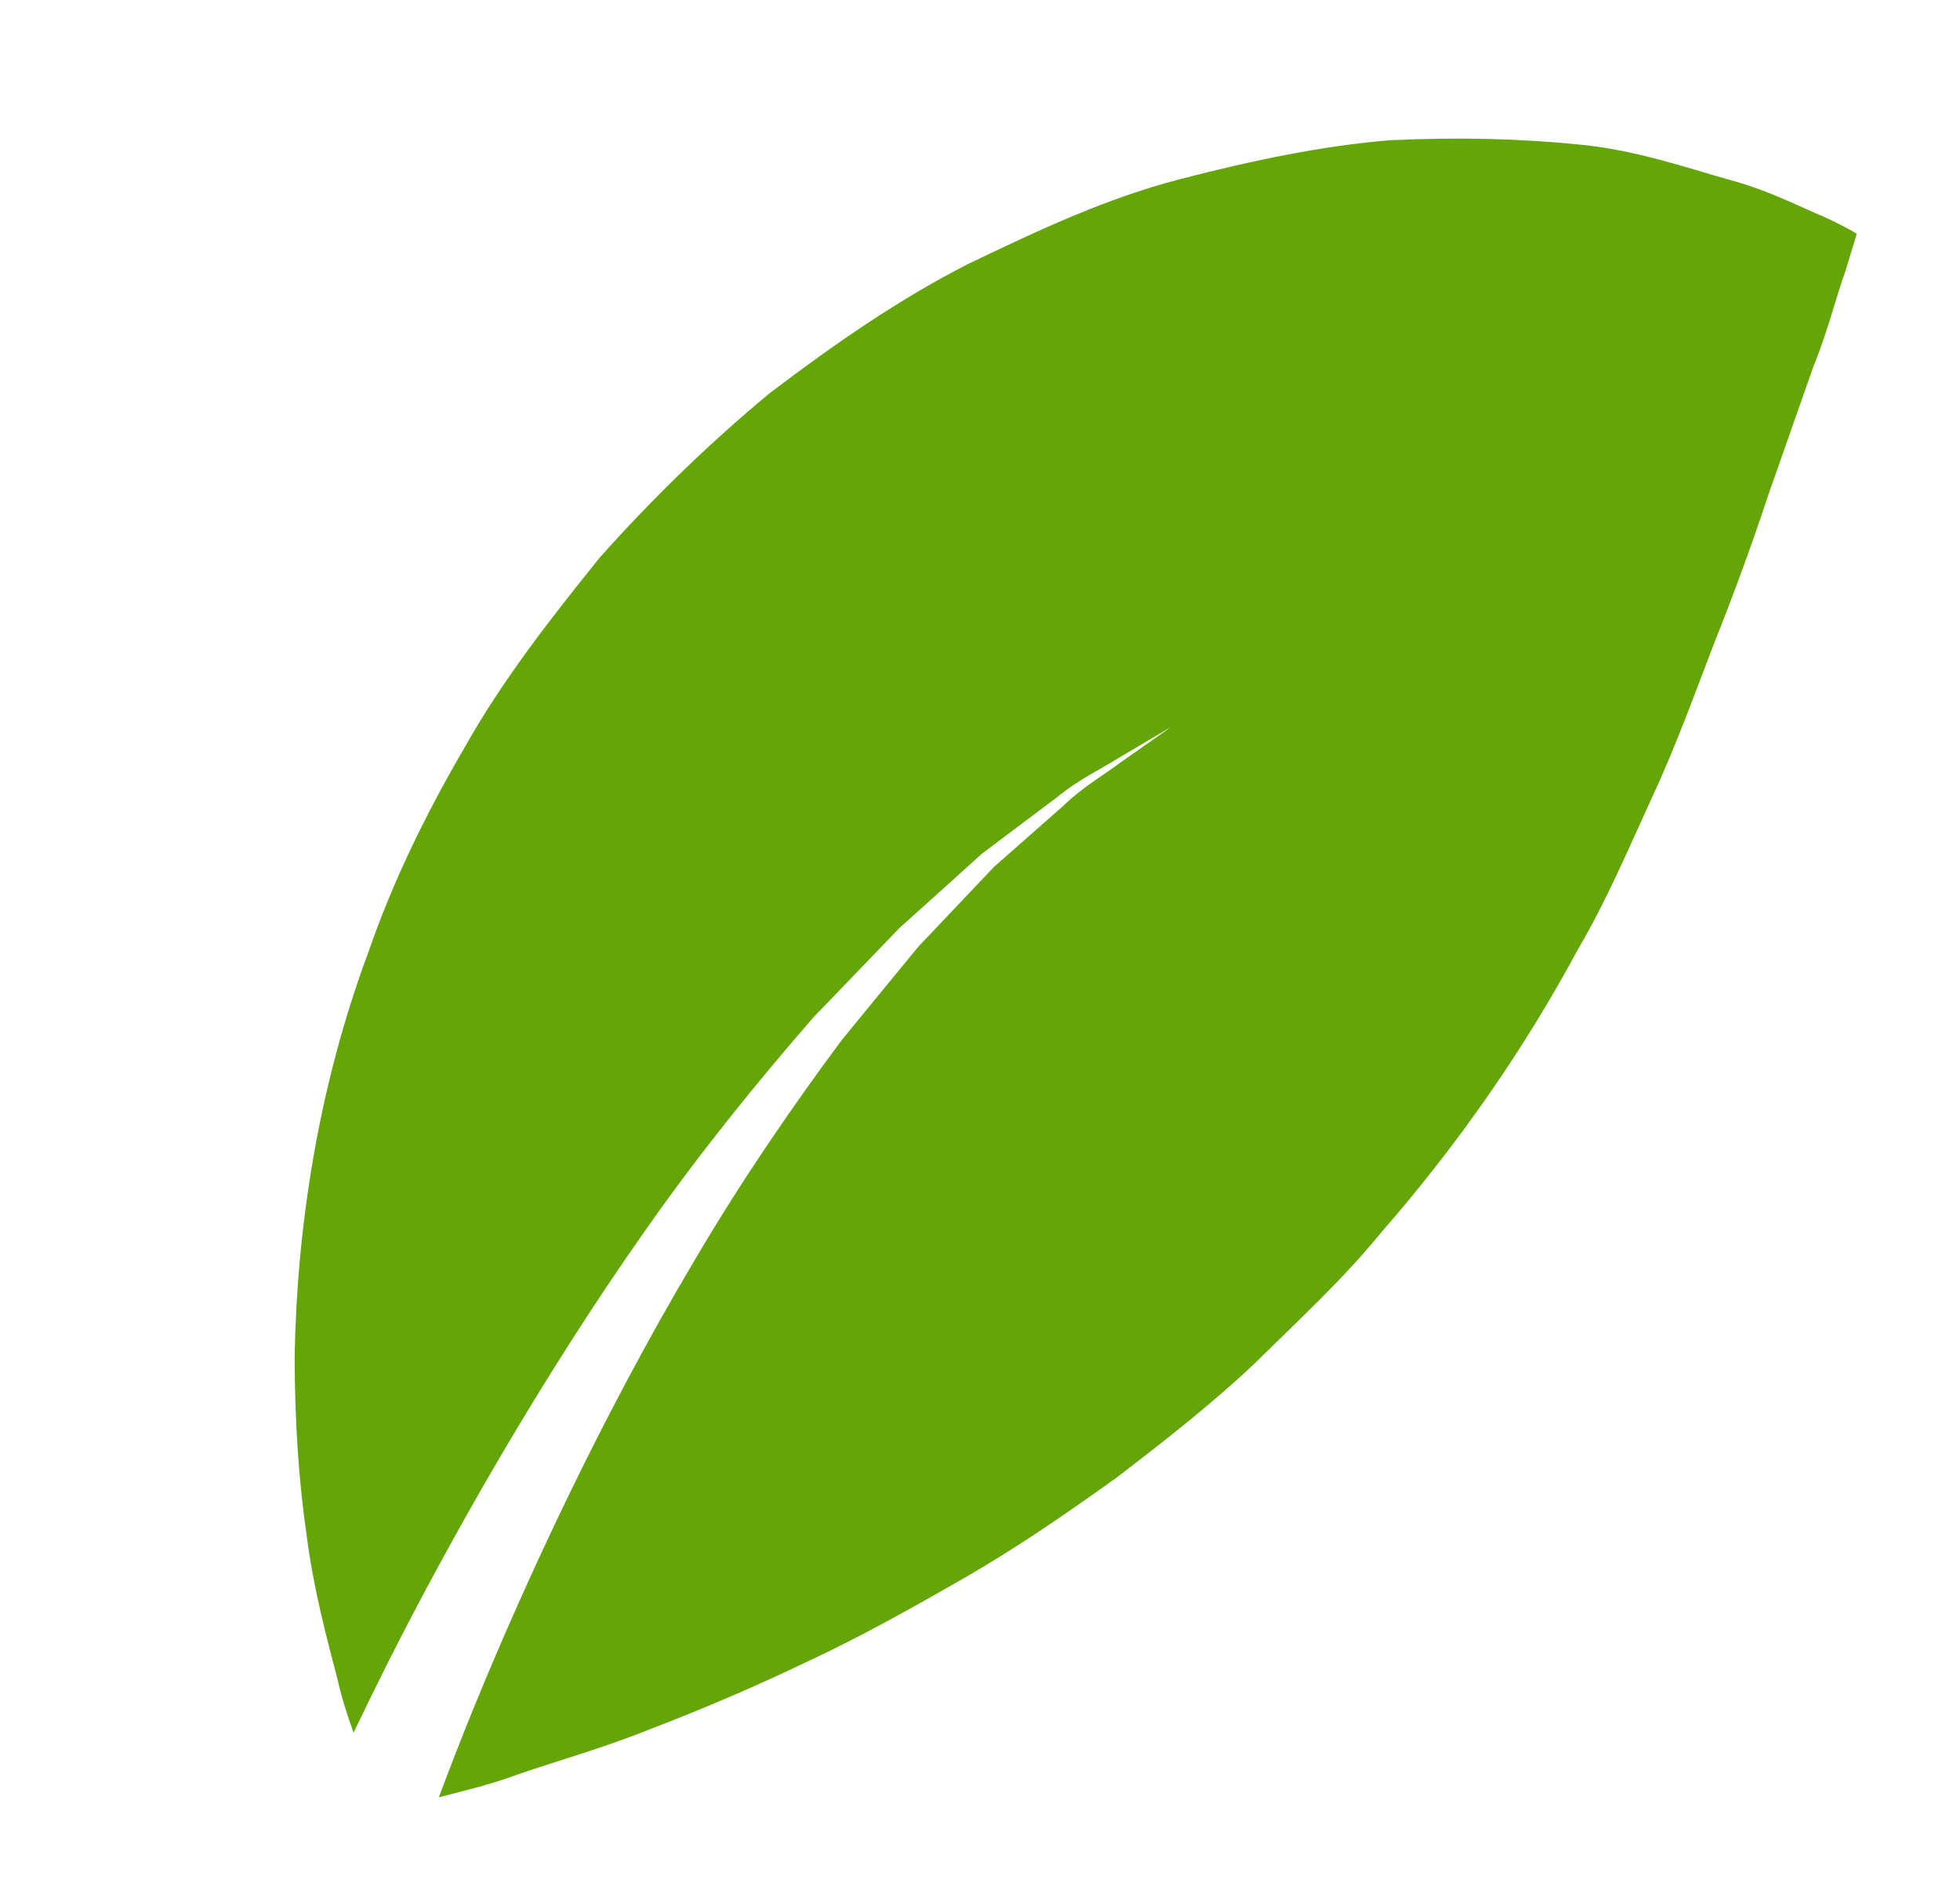 <?xml version="1.0" encoding="utf-8"?>
<!-- Generator: Adobe Illustrator 15.0.0, SVG Export Plug-In . SVG Version: 6.00 Build 0)  -->
<!DOCTYPE svg PUBLIC "-//W3C//DTD SVG 1.1//EN" "http://www.w3.org/Graphics/SVG/1.1/DTD/svg11.dtd">
<svg version="1.1" id="Capa_1" xmlns="http://www.w3.org/2000/svg" xmlns:xlink="http://www.w3.org/1999/xlink" x="0px" y="0px"
	 width="18px" height="17.333px" viewBox="197.833 201.167 18 17.333" enable-background="new 197.833 201.167 18 17.333"
	 xml:space="preserve">
<path fill="#64A507" d="M214.581,203.157c-0.194-0.079-0.504-0.243-0.874-0.341c-0.37-0.104-0.869-0.277-1.378-0.322
	c-0.515-0.053-1.096-0.069-1.731-0.039c-0.621,0.051-1.25,0.182-1.926,0.357c-0.675,0.175-1.292,0.464-1.951,0.781
	c-0.644,0.329-1.23,0.738-1.817,1.183c-0.555,0.46-1.081,0.97-1.563,1.512c-0.449,0.556-0.896,1.129-1.239,1.74
	c-0.354,0.606-0.66,1.231-0.881,1.87c-0.473,1.265-0.662,2.567-0.682,3.727c0.001,0.587,0.036,1.134,0.109,1.635
	c0.063,0.499,0.188,0.959,0.285,1.331c0.039,0.175,0.094,0.342,0.147,0.489c0.095-0.199,0.198-0.409,0.313-0.639
	c0.571-1.132,1.403-2.607,2.376-3.988c0.485-0.691,1.017-1.349,1.534-1.942c0.275-0.286,0.541-0.562,0.791-0.822
	c0.27-0.241,0.523-0.471,0.757-0.682c0.253-0.19,0.483-0.363,0.688-0.517c0.197-0.163,0.402-0.258,0.557-0.356
	c0.315-0.187,0.494-0.292,0.494-0.292s-0.171,0.121-0.47,0.33c-0.145,0.111-0.34,0.219-0.522,0.396
	c-0.19,0.167-0.404,0.355-0.637,0.561c-0.214,0.227-0.447,0.471-0.691,0.729c-0.226,0.274-0.464,0.564-0.709,0.864
	c-0.464,0.625-0.931,1.307-1.35,2.021c-0.845,1.421-1.541,2.924-2.01,4.067c-0.132,0.322-0.243,0.61-0.338,0.864
	c0.2-0.054,0.456-0.11,0.73-0.212c0.348-0.121,0.799-0.246,1.235-0.424c0.446-0.171,0.923-0.373,1.403-0.603
	c0.488-0.226,0.963-0.492,1.451-0.772c0.486-0.279,0.947-0.597,1.405-0.925c0.444-0.341,0.886-0.685,1.286-1.066
	c0.396-0.391,0.797-0.759,1.143-1.184c0.71-0.814,1.316-1.686,1.81-2.605c0.256-0.433,0.47-0.937,0.679-1.393
	c0.212-0.452,0.393-0.955,0.57-1.415c0.181-0.452,0.348-0.91,0.495-1.355c0.161-0.459,0.301-0.859,0.417-1.188
	c0.134-0.327,0.217-0.669,0.292-0.87c0.07-0.228,0.106-0.348,0.106-0.348S214.781,203.248,214.581,203.157z"/>
</svg>
